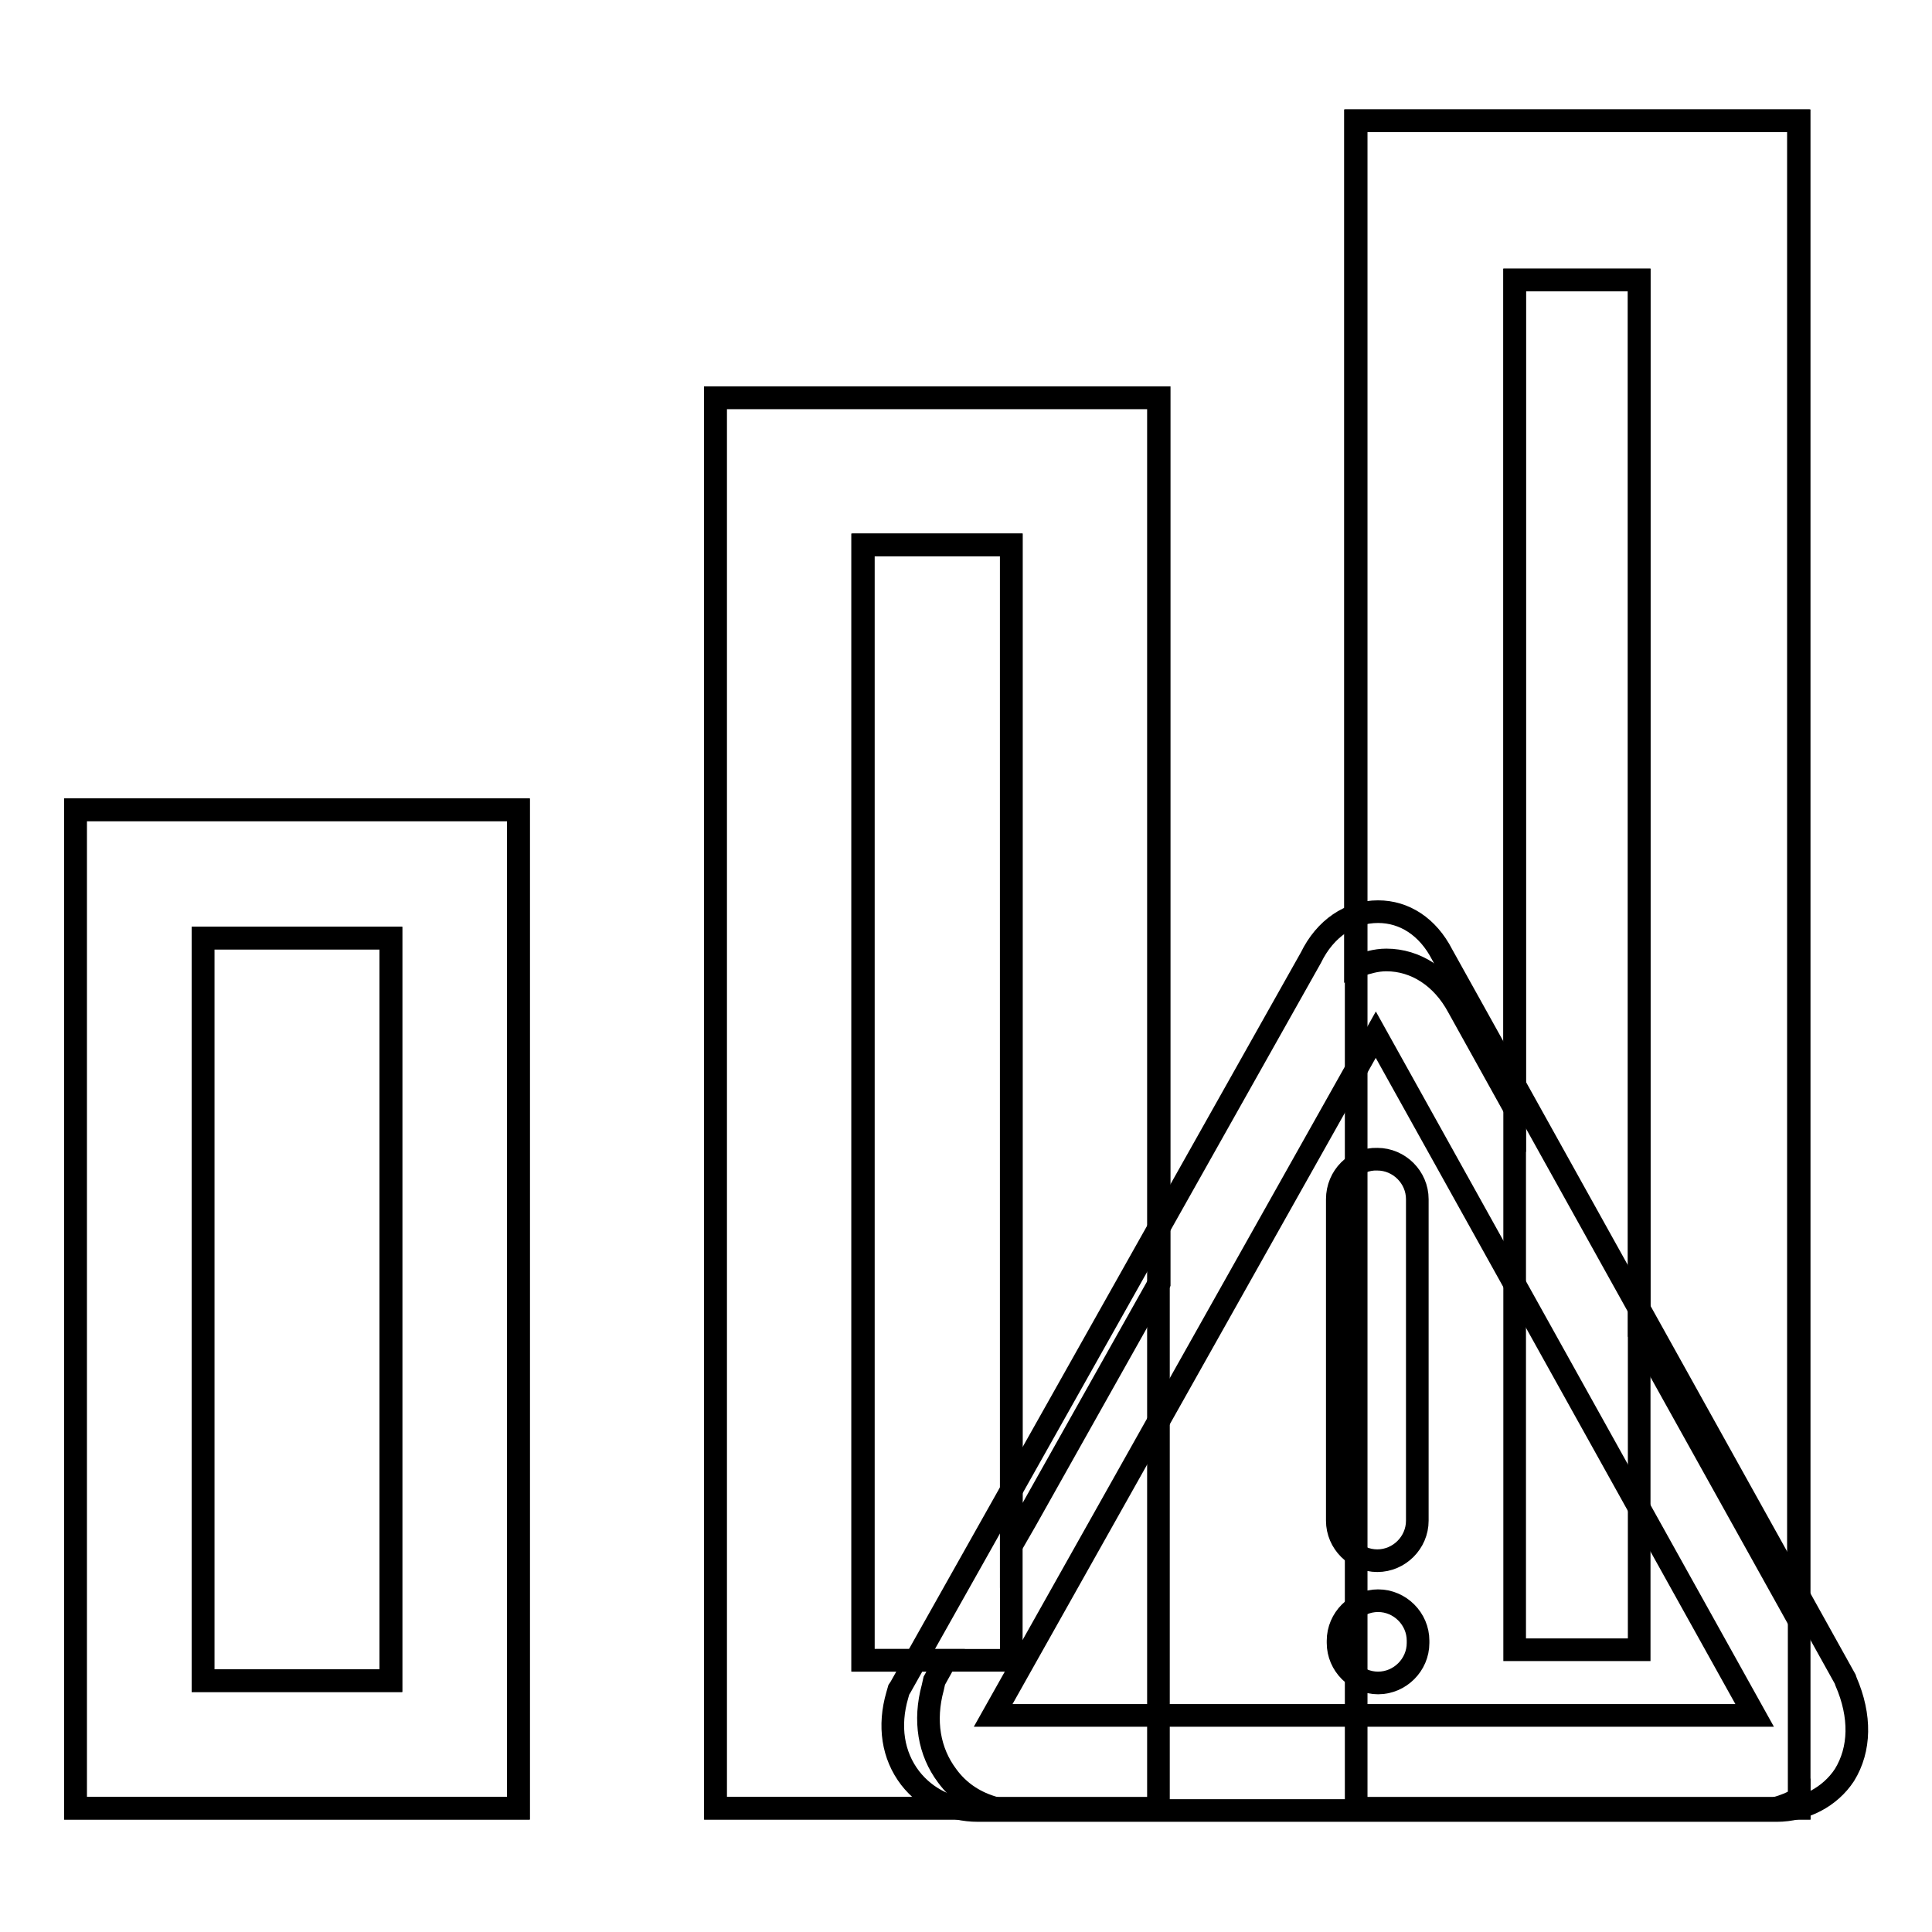 <?xml version="1.0" encoding="utf-8"?>
<!-- Svg Vector Icons : http://www.onlinewebfonts.com/icon -->
<!DOCTYPE svg PUBLIC "-//W3C//DTD SVG 1.1//EN" "http://www.w3.org/Graphics/SVG/1.1/DTD/svg11.dtd">
<svg version="1.1" xmlns="http://www.w3.org/2000/svg" xmlns:xlink="http://www.w3.org/1999/xlink" x="0px" y="0px" viewBox="0 0 256 256" enable-background="new 0 0 256 256" xml:space="preserve">
<g><g><path stroke-width="3" fill-opacity="0" stroke="#000000"  d="M94.8,239.6h58.7V52.7H94.8V239.6z M134,72.2v147.8h-19.6V72.2H134z"/><path stroke-width="3" fill-opacity="0" stroke="#000000"  d="M10,239.6h58.7V107.3H10V239.6z M51.8,124.3v98.4H26.9v-98.4H51.8z"/><path stroke-width="3" fill-opacity="0" stroke="#000000"  d="M179.7,16v223.6h58.7V16H179.7z M200.7,218.5V37.1h16.5v181.5H200.7z"/><path stroke-width="3" fill-opacity="0" stroke="#000000"  d="M10,239.6h58.7V107.3H10V239.6z M51.8,124.3v98.4H26.9v-98.4H51.8z"/><path stroke-width="3" fill-opacity="0" stroke="#000000"  d="M125.5,235.3c-2.4-3.2-3.1-7.3-1.9-11.7l0.2-0.9l1.5-2.7h-11V72.2H134v132.6l1.9-3.3l17.7-31.5V52.7H94.8v186.9h37.1C129.3,238.9,127.1,237.5,125.5,235.3z"/><path stroke-width="3" fill-opacity="0" stroke="#000000"  d="M183.7,127.2c3.9,0,7.4,2.3,9.5,6.2l7.5,13.5V37.1h16.5v139.6l21.1,37.9V16h-58.7v112.1C181,127.6,182.3,127.2,183.7,127.2z"/><path stroke-width="3" fill-opacity="0" stroke="#000000"  d="M235.3,239.6h3.1v-1.3C237.4,238.9,236.4,239.3,235.3,239.6z"/><path stroke-width="3" fill-opacity="0" stroke="#000000"  d="M182.6,212.1c-2.9,0-5.3,2.4-5.3,5.3v0.3c0,2.9,2.4,5.3,5.3,5.3c2.9,0,5.3-2.4,5.3-5.3v-0.3C187.9,214.5,185.5,212.1,182.6,212.1z"/><path stroke-width="3" fill-opacity="0" stroke="#000000"  d="M177.2,158.9v42.6c0,2.9,2.4,5.3,5.3,5.3c2.9,0,5.3-2.4,5.3-5.3v-42.6c0-2.9-2.4-5.3-5.3-5.3C179.6,153.5,177.2,155.9,177.2,158.9z"/><path stroke-width="3" fill-opacity="0" stroke="#000000"  d="M244.6,222.8l-0.1-0.3l-53.4-96c-1.9-3.7-5-5.7-8.5-5.7c-3.7,0-7,2.2-8.9,6.1l-54.4,96.7l-0.2,0.3l-0.2,0.7c-1.2,4.1-0.6,8,1.7,11c2.1,2.7,5.3,4.3,9,4.3h105.8c3.7,0,7.1-1.8,9-4.7C246.5,231.8,246.6,227.4,244.6,222.8z M232.5,227.3H131.6l50.7-90.2L232.5,227.3z"/></g></g>
</svg>